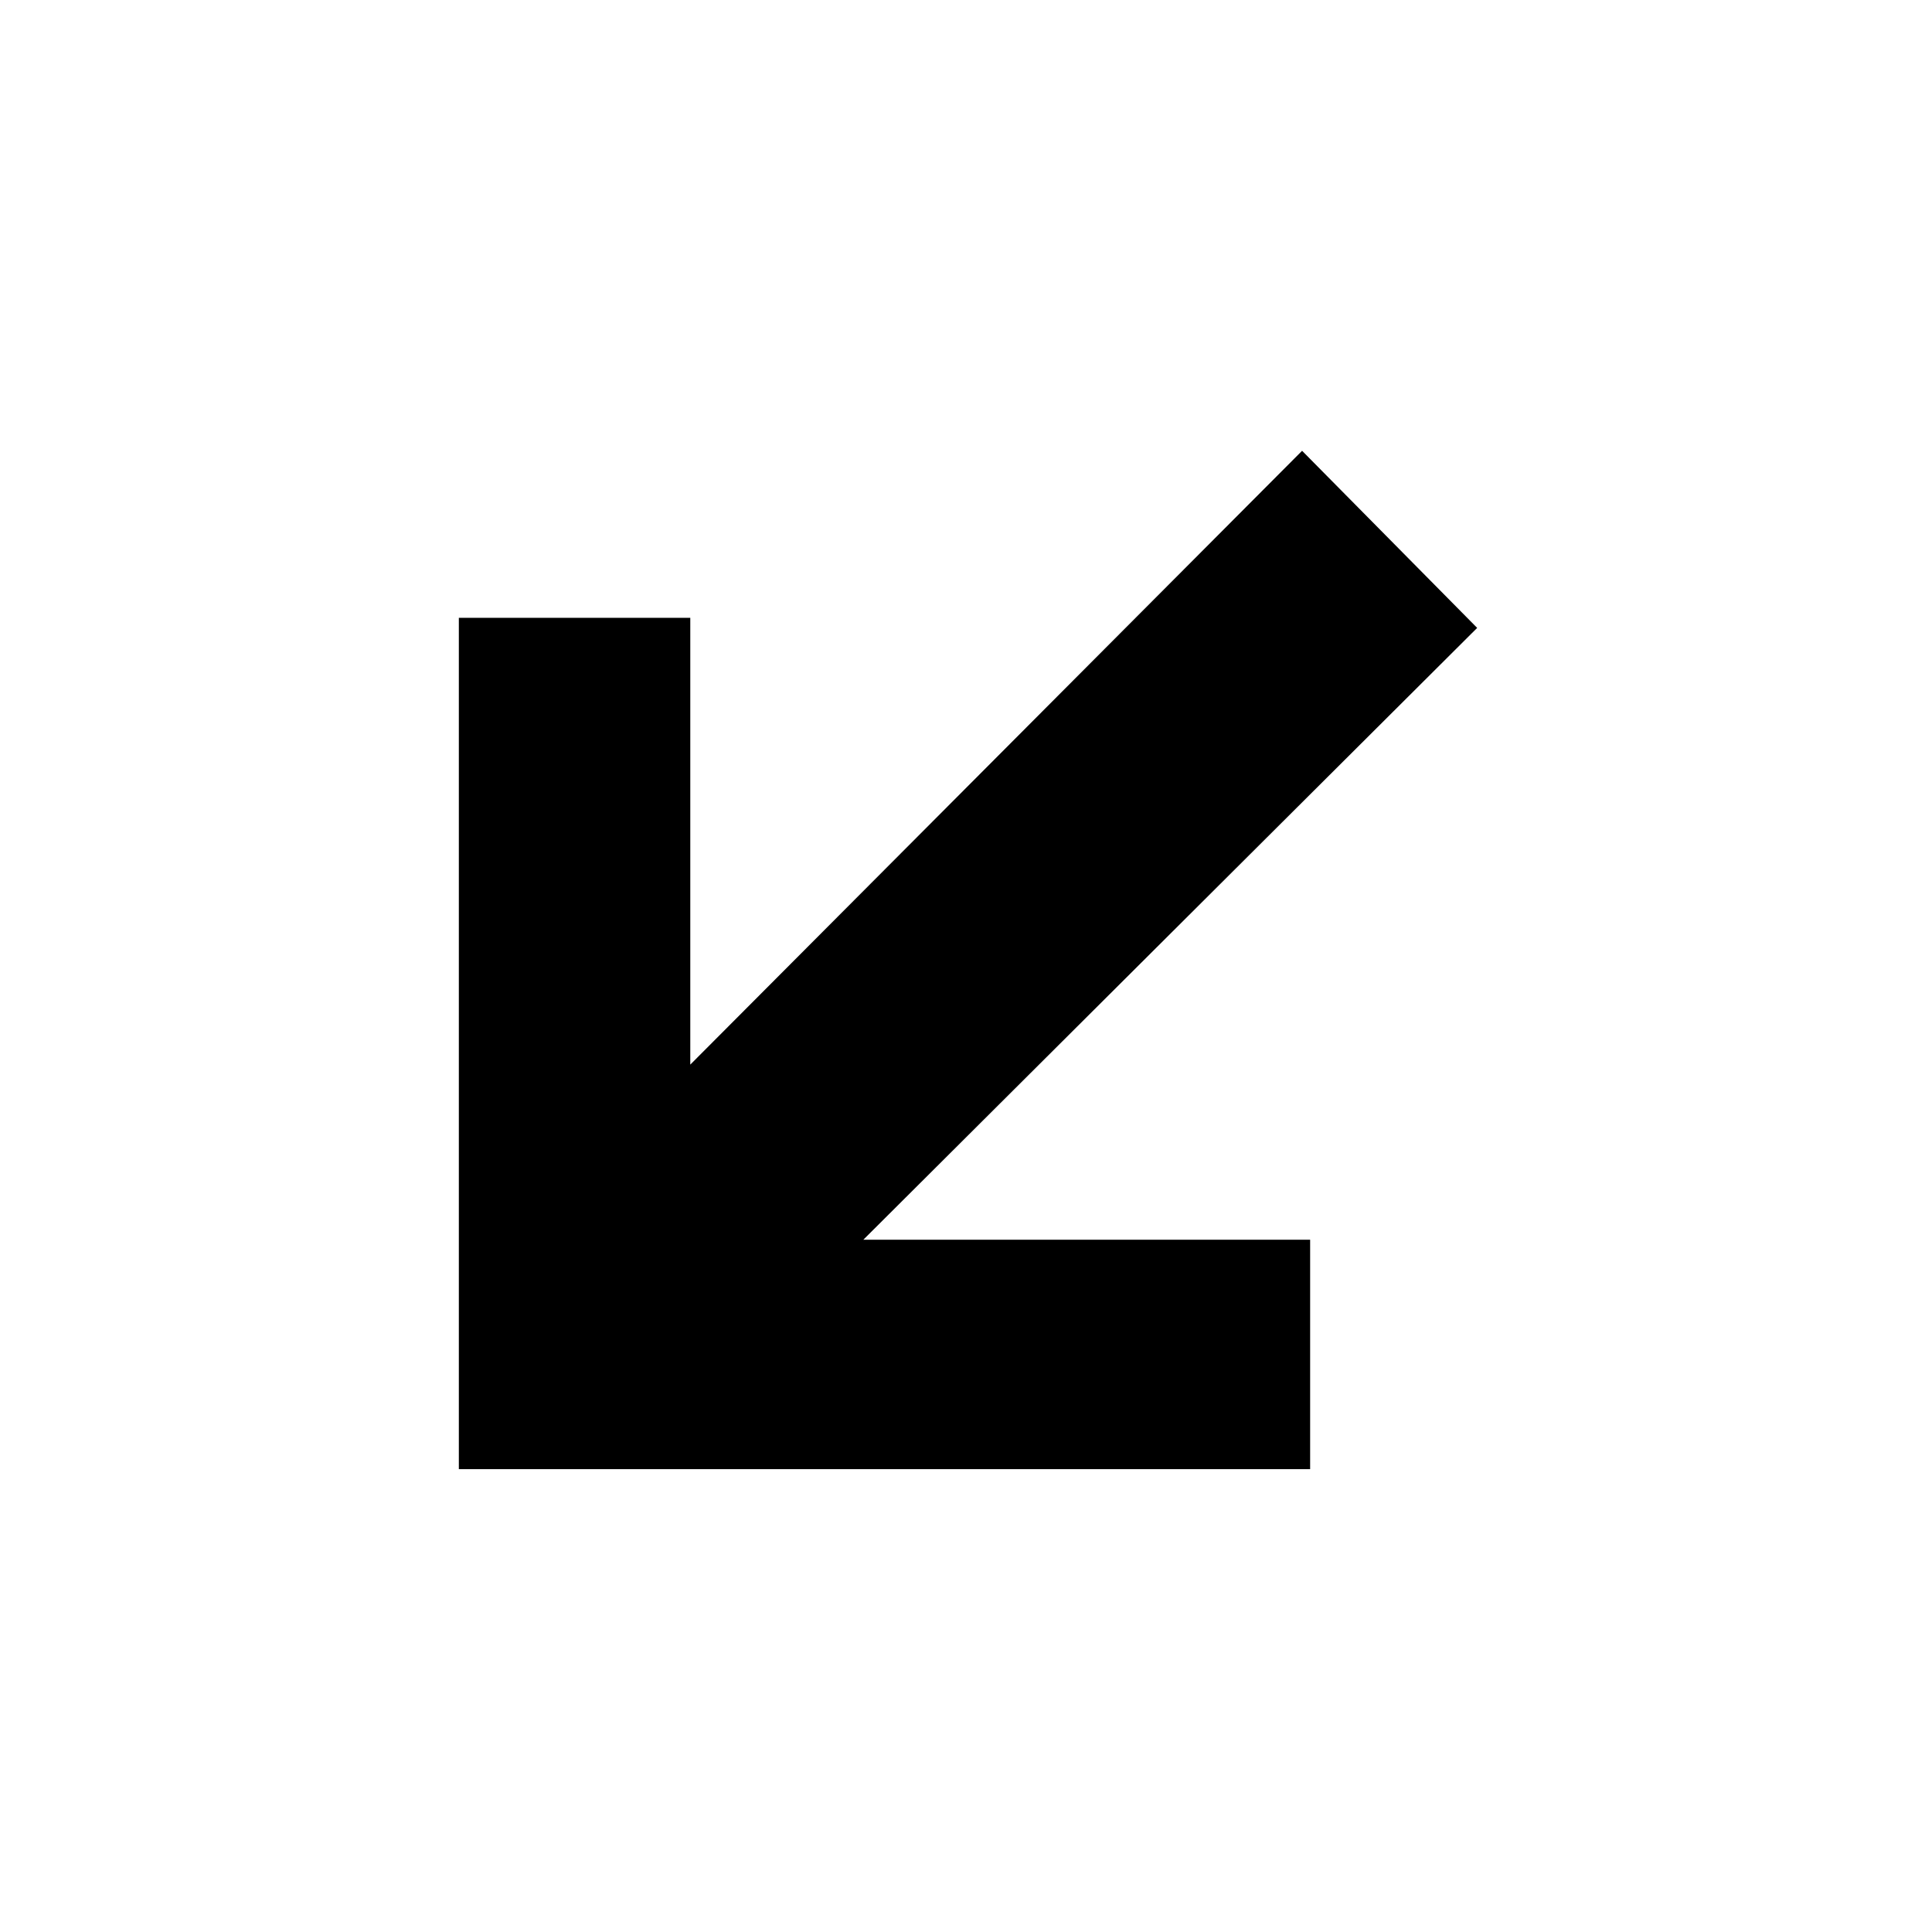 <?xml version="1.0" encoding="UTF-8" standalone="no"?><!DOCTYPE svg PUBLIC "-//W3C//DTD SVG 1.1//EN" "http://www.w3.org/Graphics/SVG/1.1/DTD/svg11.dtd"><svg width="100%" height="100%" viewBox="0 0 48 48" version="1.1" xmlns="http://www.w3.org/2000/svg" xmlns:xlink="http://www.w3.org/1999/xlink" xml:space="preserve" xmlns:serif="http://www.serif.com/" style="fill-rule:evenodd;clip-rule:evenodd;stroke-linejoin:round;stroke-miterlimit:2;"><path d="M11.4,36.5l21.15,0l0,-5.7l-11.1,0l15.25,-15.2l-4.35,-4.4l-15.2,15.25l0,-11.1l-5.75,0l0,21.15Z" style="fill-rule:nonzero;"/></svg>